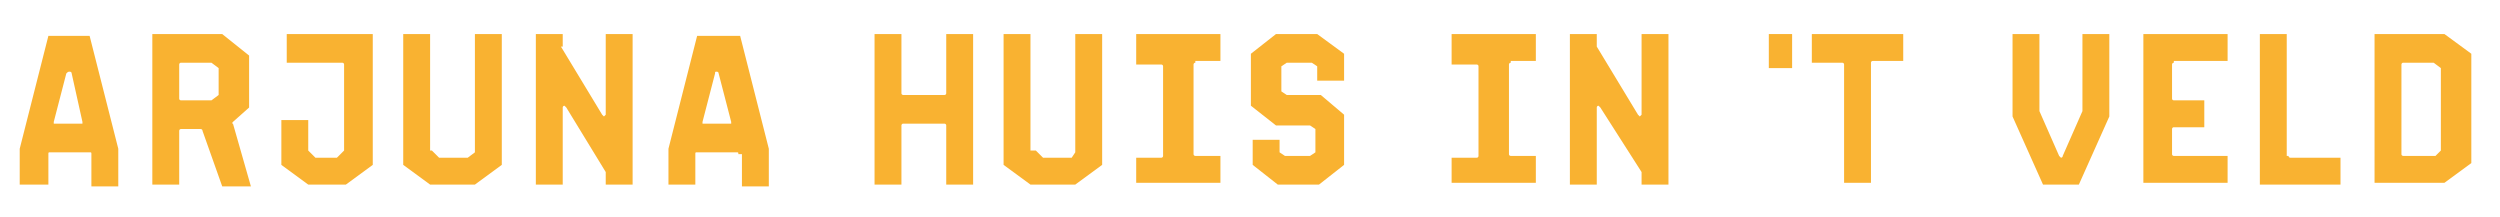 <?xml version="1.0" encoding="utf-8"?>
<!-- Generator: Adobe Illustrator 26.5.0, SVG Export Plug-In . SVG Version: 6.00 Build 0)  -->
<svg version="1.1" id="Laag_1" xmlns="http://www.w3.org/2000/svg" xmlns:xlink="http://www.w3.org/1999/xlink" x="0px" y="0px"
	 viewBox="0 0 139.5 12.1" style="enable-background:new 0 0 139.5 12.1;" xml:space="preserve">
<style type="text/css">
	.st0{fill:#FFFFFF;}
	.st1{fill:#F9B231;}
</style>
<g>
	<path class="st1" d="M5.1,8.6c0-0.1,0-0.1-0.1-0.1H2.8c-0.1,0-0.1,0-0.1,0.1v1.7H1.1V8.3l1.6-6.3H5l1.6,6.3v2.1H5.1V8.6z M3.9,4
		C3.8,4,3.8,4,3.7,4.1L3,6.8c0,0,0,0.1,0,0.1c0,0,0.1,0,0.1,0h1.4c0,0,0.1,0,0.1,0c0,0,0-0.1,0-0.1L4,4.1C4,4,3.9,4,3.9,4z"/>
	<path class="st1" d="M11.3,7.3c0-0.1-0.1-0.1-0.1-0.1h-1.1c-0.1,0-0.1,0.1-0.1,0.1v3H8.5V1.9h3.9l1.5,1.2V6l-0.9,0.8
		c0,0-0.1,0.1,0,0.1l1,3.5h-1.6L11.3,7.3z M10.1,5.6h1.6c0,0,0.1,0,0.1,0l0.4-0.3c0,0,0-0.1,0-0.1V3.9c0,0,0-0.1,0-0.1l-0.4-0.3
		c0,0,0,0-0.1,0h-1.6c-0.1,0-0.1,0.1-0.1,0.1v1.9C10,5.6,10.1,5.6,10.1,5.6z"/>
	<path class="st1" d="M17.2,8.4C17.2,8.4,17.2,8.5,17.2,8.4l0.4,0.4c0,0,0,0,0.1,0h1c0,0,0.1,0,0.1,0l0.3-0.3c0,0,0.1-0.1,0.1-0.1
		V3.6c0-0.1-0.1-0.1-0.1-0.1H16V1.9h4.8v7.3l-1.5,1.1h-2.1l-1.5-1.1V6.7h1.5V8.4z"/>
	<path class="st1" d="M24.1,8.4C24.1,8.4,24.1,8.5,24.1,8.4l0.4,0.4c0,0,0,0,0.1,0H26c0,0,0,0,0.1,0l0.4-0.3c0,0,0-0.1,0-0.1V1.9H28
		v7.3l-1.5,1.1H24l-1.5-1.1V1.9h1.5V8.4z"/>
	<path class="st1" d="M31.3,2.6C31.3,2.6,31.3,2.6,31.3,2.6l2.3,3.8c0,0,0.1,0.1,0.1,0.1c0,0,0.1-0.1,0.1-0.1V1.9h1.5v8.4h-1.5V9.7
		c0,0,0,0,0-0.1L31.6,6c0,0-0.1-0.1-0.1-0.1c-0.1,0-0.1,0.1-0.1,0.1v4.3h-1.5V1.9h1.5V2.6z"/>
	<path class="st1" d="M41.2,8.6c0-0.1,0-0.1-0.1-0.1h-2.2c-0.1,0-0.1,0-0.1,0.1v1.7h-1.5V8.3l1.6-6.3h2.4l1.6,6.3v2.1h-1.5V8.6z
		 M40,4c-0.1,0-0.1,0-0.1,0.1l-0.7,2.7c0,0,0,0.1,0,0.1c0,0,0.1,0,0.1,0h1.4c0,0,0.1,0,0.1,0c0,0,0-0.1,0-0.1l-0.7-2.7
		C40.1,4,40,4,40,4z"/>
	<path class="st1" d="M50.3,5.2c0,0.1,0.1,0.1,0.1,0.1h2.3c0.1,0,0.1-0.1,0.1-0.1V1.9h1.5v8.4h-1.5V7c0-0.1-0.1-0.1-0.1-0.1h-2.3
		c-0.1,0-0.1,0.1-0.1,0.1v3.3h-1.5V1.9h1.5V5.2z"/>
	<path class="st1" d="M57.8,8.4C57.8,8.4,57.8,8.5,57.8,8.4l0.4,0.4c0,0,0,0,0.1,0h1.4c0,0,0,0,0.1,0L60,8.5c0,0,0-0.1,0-0.1V1.9
		h1.5v7.3l-1.5,1.1h-2.5l-1.5-1.1V1.9h1.5V8.4z"/>
	<path class="st1" d="M66.7,3.5c-0.1,0-0.1,0.1-0.1,0.1v5c0,0.1,0.1,0.1,0.1,0.1h1.4v1.5h-4.7V8.8h1.4c0.1,0,0.1-0.1,0.1-0.1v-5
		c0-0.1-0.1-0.1-0.1-0.1h-1.4V1.9h4.7v1.5H66.7z"/>
	<path class="st1" d="M71.4,8.4c0,0,0,0.1,0,0.1l0.3,0.2c0,0,0,0,0.1,0h1.2c0,0,0.1,0,0.1,0l0.3-0.2c0,0,0-0.1,0-0.1V7.3
		c0,0,0-0.1,0-0.1l-0.3-0.2c0,0,0,0-0.1,0h-1.8l-1.4-1.1V3l1.4-1.1h2.3L75,3v1.5h-1.5V3.8c0,0,0-0.1,0-0.1l-0.3-0.2c0,0,0,0-0.1,0
		h-1.2c0,0-0.1,0-0.1,0l-0.3,0.2c0,0,0,0.1,0,0.1V5c0,0,0,0.1,0,0.1l0.3,0.2c0,0,0,0,0.1,0h1.8L75,6.4v2.8l-1.4,1.1h-2.3l-1.4-1.1
		V7.8h1.5V8.4z"/>
	<path class="st1" d="M84.3,3.5c-0.1,0-0.1,0.1-0.1,0.1v5c0,0.1,0.1,0.1,0.1,0.1h1.4v1.5H81V8.8h1.4c0.1,0,0.1-0.1,0.1-0.1v-5
		c0-0.1-0.1-0.1-0.1-0.1H81V1.9h4.7v1.5H84.3z"/>
	<path class="st1" d="M89.1,2.6C89.1,2.6,89.1,2.6,89.1,2.6l2.3,3.8c0,0,0.1,0.1,0.1,0.1c0,0,0.1-0.1,0.1-0.1V1.9h1.5v8.4h-1.5V9.7
		c0,0,0,0,0-0.1L89.3,6c0,0-0.1-0.1-0.1-0.1c-0.1,0-0.1,0.1-0.1,0.1v4.3h-1.5V1.9h1.5V2.6z"/>
	<path class="st1" d="M98.7,1.9h1.3v1.9h-1.3V1.9z"/>
	<path class="st1" d="M102.9,3.6c0-0.1-0.1-0.1-0.1-0.1h-1.7V1.9h5.1v1.5h-1.7c-0.1,0-0.1,0.1-0.1,0.1v6.7h-1.5V3.6z"/>
	<path class="st1" d="M113.8,6.2C113.8,6.2,113.8,6.2,113.8,6.2l1.1,2.5c0,0,0.1,0.1,0.1,0.1c0,0,0.1,0,0.1-0.1l1.1-2.5c0,0,0,0,0,0
		V1.9h1.5v4.6l-1.7,3.8H114l-1.7-3.8V1.9h1.5V6.2z"/>
	<path class="st1" d="M121.3,3.5c-0.1,0-0.1,0.1-0.1,0.1v1.9c0,0.1,0.1,0.1,0.1,0.1h1.7v1.5h-1.7c-0.1,0-0.1,0.1-0.1,0.1v1.4
		c0,0.1,0.1,0.1,0.1,0.1h3v1.5h-4.7V1.9h4.7v1.5H121.3z"/>
	<path class="st1" d="M127.7,8.7c0,0.1,0.1,0.1,0.1,0.1h2.8v1.5h-4.5V1.9h1.5V8.7z"/>
	<path class="st1" d="M136.4,1.9l1.5,1.1v6.1l-1.5,1.1h-3.9V1.9H136.4z M135.8,3.5h-1.7c-0.1,0-0.1,0.1-0.1,0.1v5
		c0,0.1,0.1,0.1,0.1,0.1h1.7c0,0,0.1,0,0.1,0l0.3-0.3c0,0,0-0.1,0-0.1V3.9c0,0,0-0.1,0-0.1L135.8,3.5C135.9,3.5,135.8,3.5,135.8,3.5
		z"/>
</g>
</svg>
